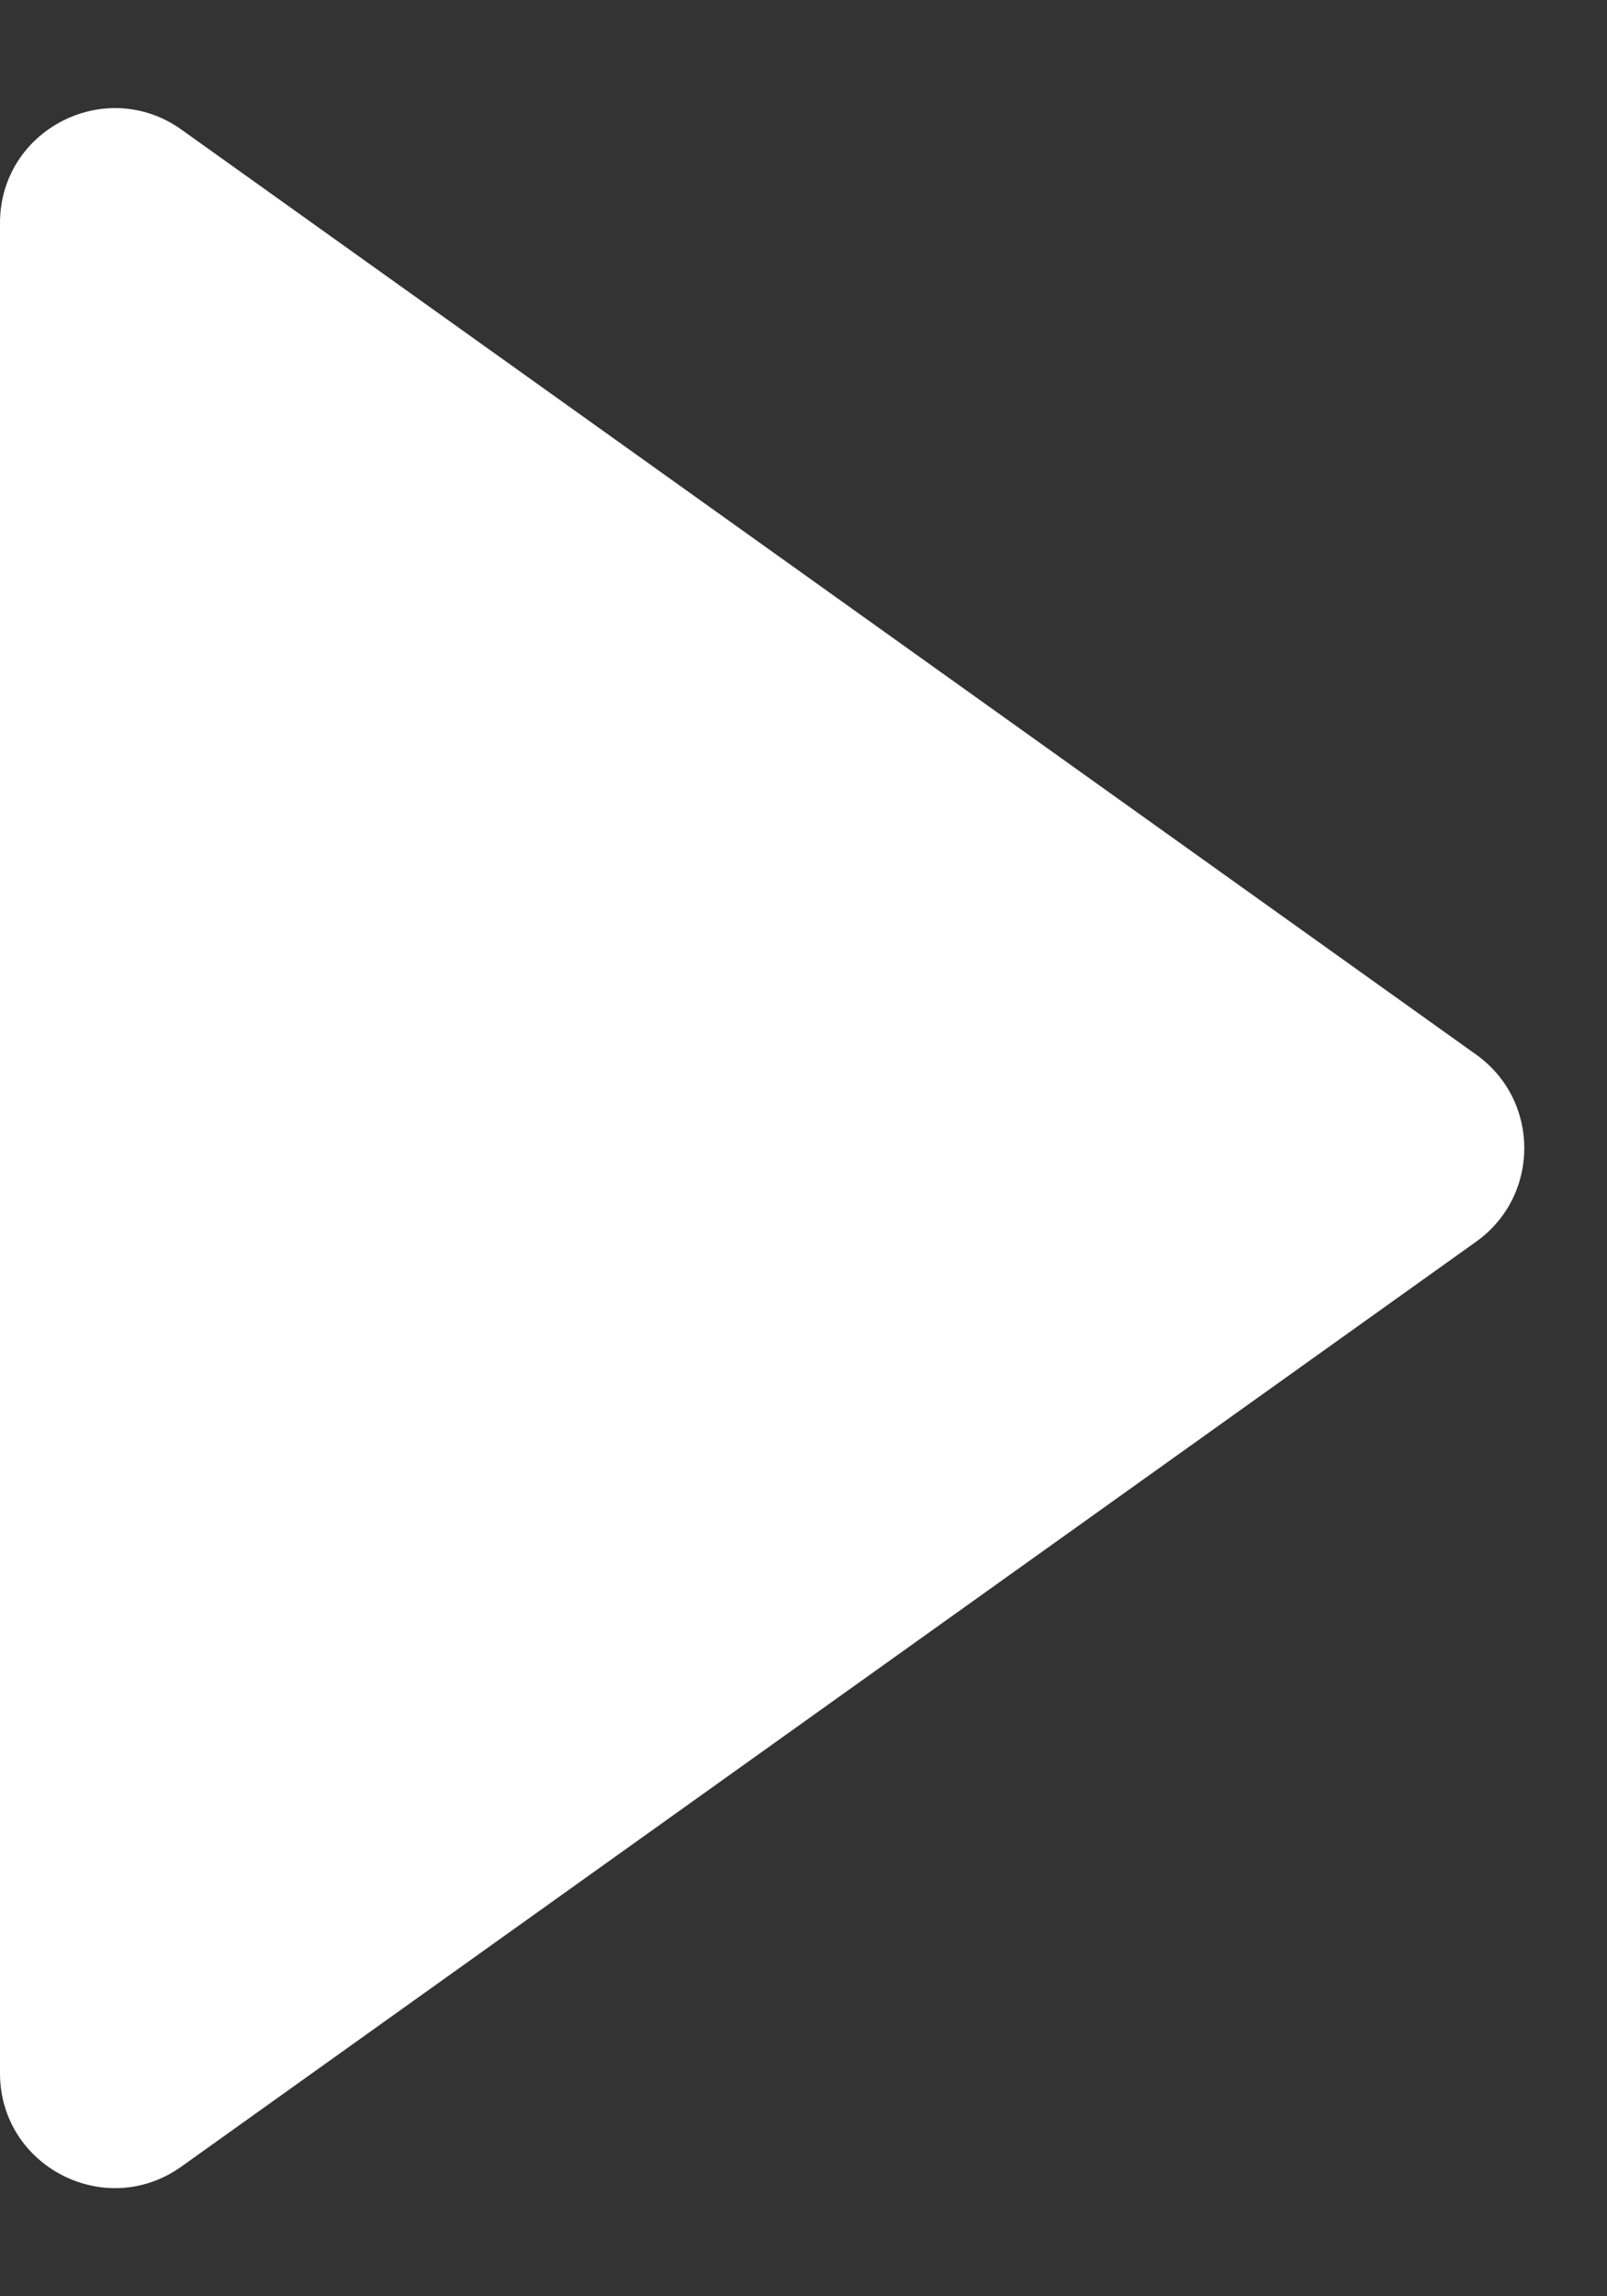 <svg width="14" height="20" viewBox="0 0 14 20" fill="none" xmlns="http://www.w3.org/2000/svg">
<rect x="0" y="0" width="14" height="20" fill="#333333" stroke="none"/>
<path fill-rule="evenodd" clip-rule="evenodd" d="M12.861 10.814C13.419 10.415 13.419 9.585 12.861 9.186L1.581 1.129C0.919 0.657 -8.24842e-07 1.13 -7.89288e-07 1.943L-8.49395e-08 18.057C-4.93859e-08 18.87 0.919 19.343 1.581 18.87L12.861 10.814Z" fill="white"/>
</svg>
